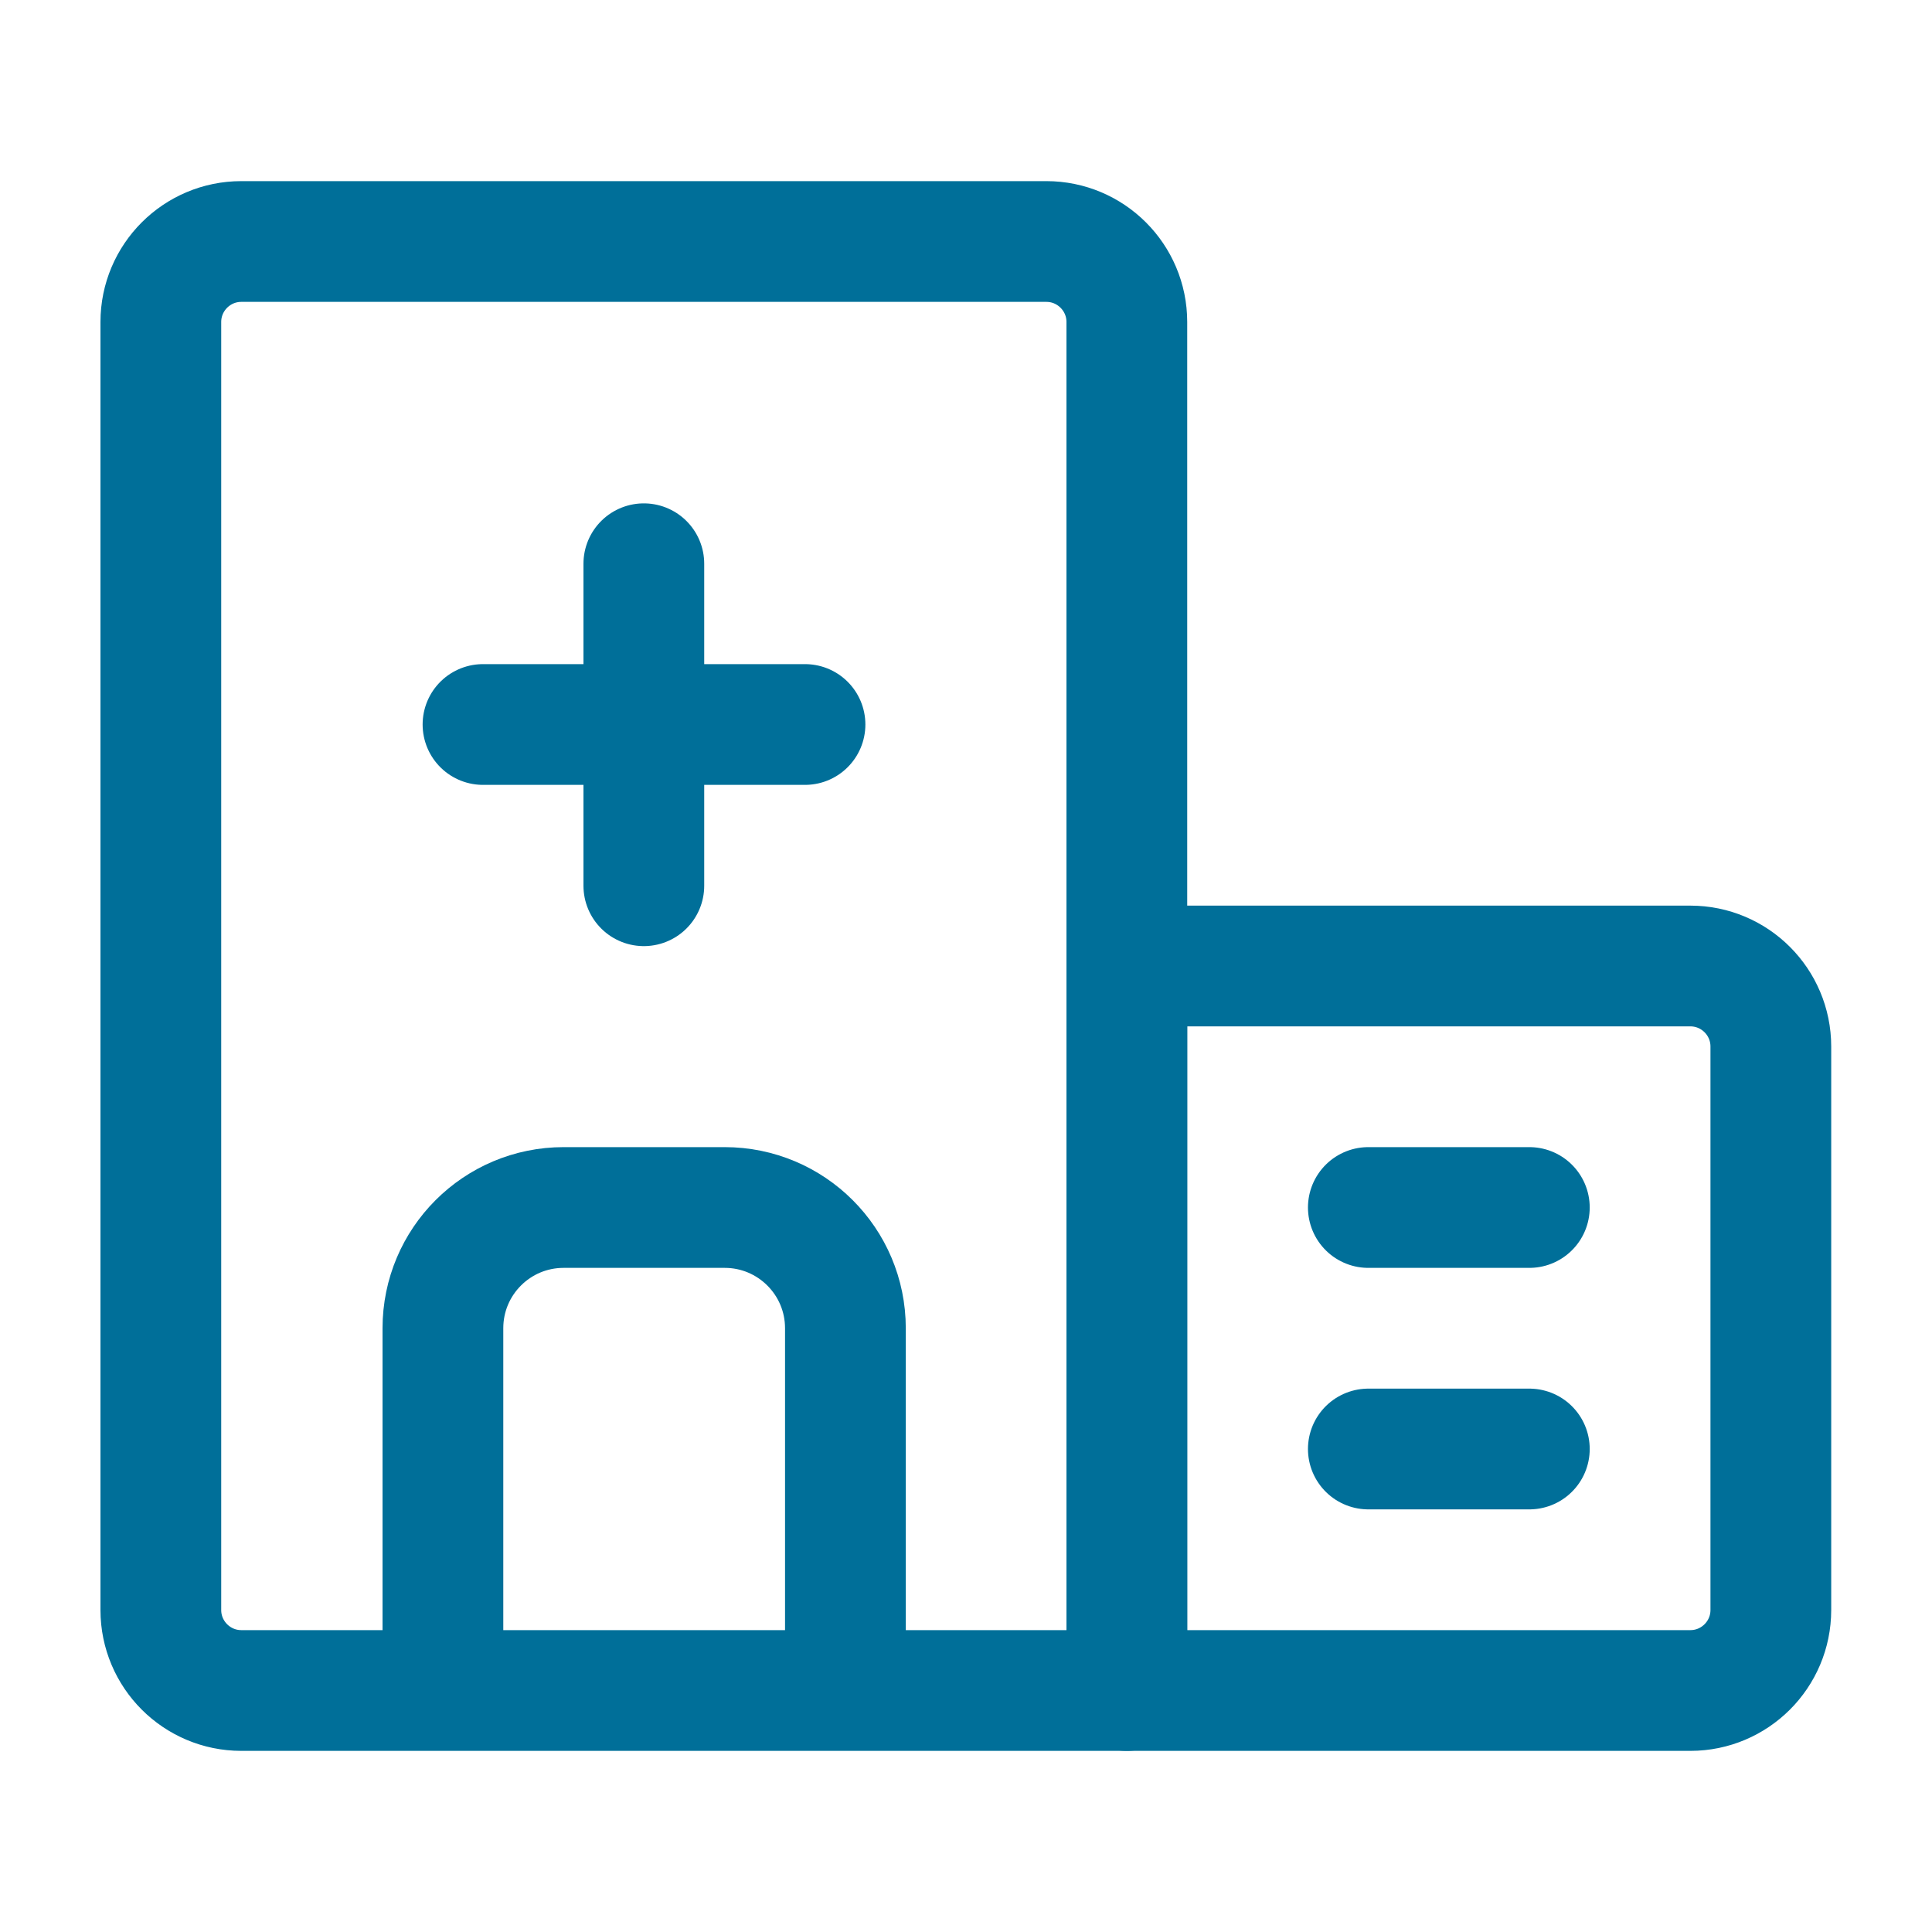 <svg width="24" height="24" viewBox="0 0 24 24" fill="none" xmlns="http://www.w3.org/2000/svg">
<path d="M1.998 4C1.998 3.448 2.446 3 2.998 3H12.998C13.55 3 13.998 3.448 13.998 4V21H2.998C2.446 21 1.998 20.552 1.998 20V4Z" stroke="#006F99" stroke-width="1.5" stroke-linejoin="round"/>
<path d="M10.502 21V16.5C10.502 15.671 9.83 15 9.002 15H7.002C6.173 15 5.502 15.671 5.502 16.5V21" stroke="#006F99" stroke-width="1.5" stroke-linejoin="round"/>
<path d="M13.998 12H20.998C21.55 12 21.998 12.448 21.998 13V20C21.998 20.552 21.55 21 20.998 21H13.998V12Z" stroke="#006F99" stroke-width="1.5" stroke-linejoin="round"/>
<path d="M6 9H10" stroke="#006F99" stroke-width="1.5" stroke-linecap="round" stroke-linejoin="round"/>
<path d="M16.998 15H18.998" stroke="#006F99" stroke-width="1.5" stroke-linecap="round" stroke-linejoin="round"/>
<path d="M16.998 18H18.998" stroke="#006F99" stroke-width="1.5" stroke-linecap="round" stroke-linejoin="round"/>
<path d="M7.998 7.003V11.003" stroke="#006F99" stroke-width="1.5" stroke-linecap="round" stroke-linejoin="round"/>
</svg>
